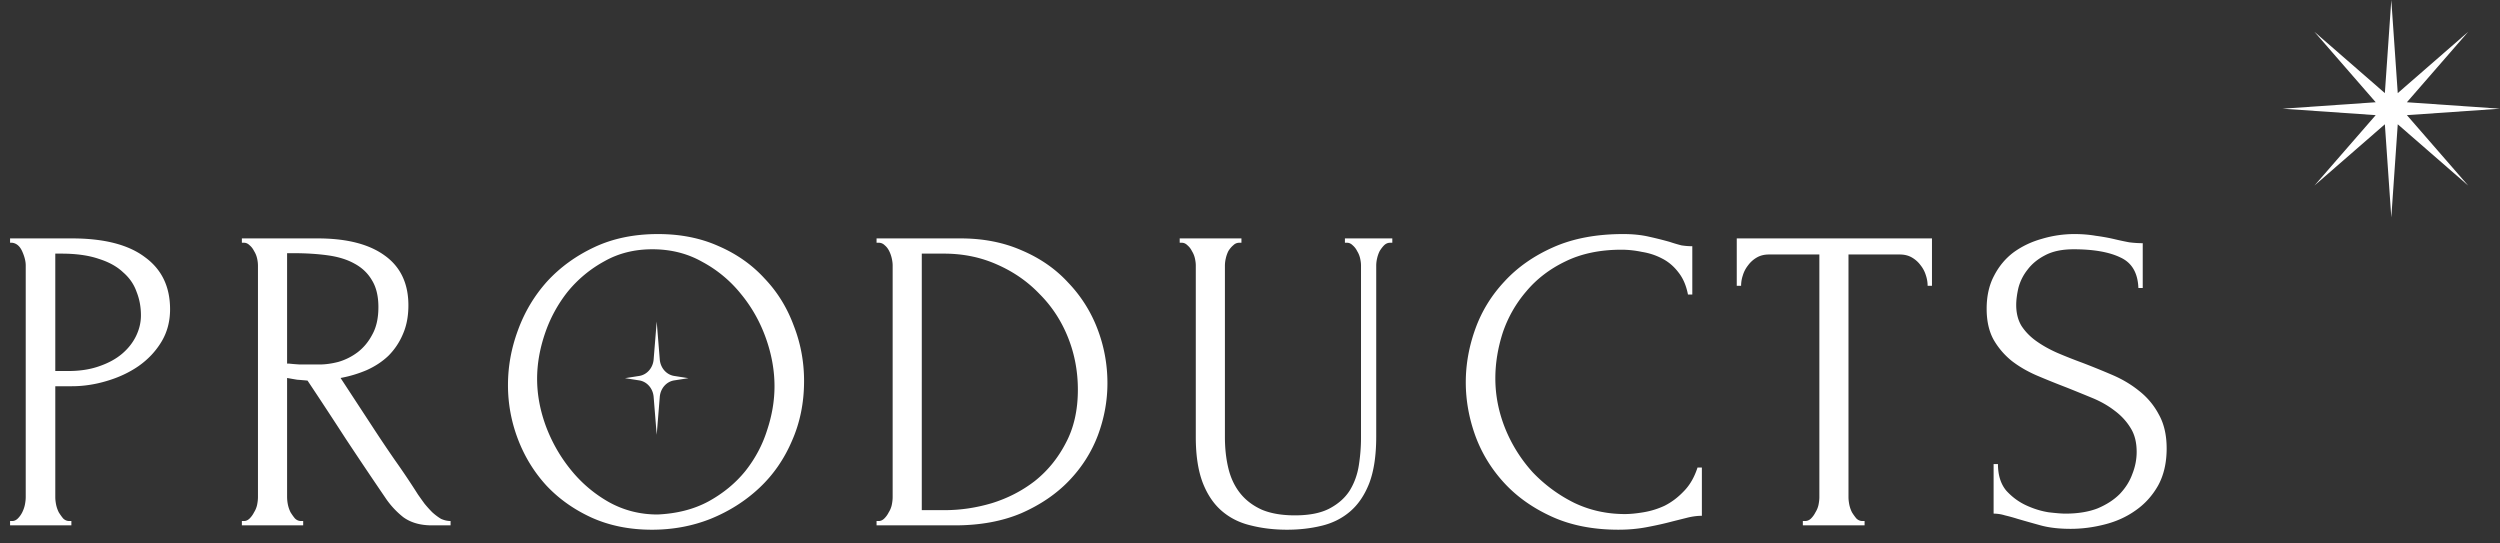 <svg width="552" height="120" fill="none" xmlns="http://www.w3.org/2000/svg"><rect width="100%" height="100%" fill="#333333" stroke="none"/><path fill-rule="evenodd" clip-rule="evenodd" d="M145.282 51.68c4.992 0 9.472.896 13.44 2.688 3.968 1.728 7.328 4.096 10.08 7.104 2.816 2.944 4.96 6.4 6.432 10.368 1.536 3.904 2.304 8 2.304 12.288 0 4.8-.896 9.216-2.688 13.248-1.728 4.032-4.128 7.488-7.2 10.368s-6.656 5.152-10.752 6.816c-4.032 1.6-8.352 2.4-12.96 2.4-4.928 0-9.376-.896-13.344-2.688-3.904-1.792-7.232-4.16-9.984-7.104-2.688-2.944-4.768-6.336-6.24-10.176a33.242 33.242 0 01-2.208-12c0-4.096.736-8.128 2.208-12.096 1.472-4.032 3.616-7.616 6.432-10.752 2.88-3.136 6.368-5.664 10.464-7.584s8.768-2.88 14.016-2.88zm-.096 61.92c4.288-.192 8.032-1.152 11.232-2.88 3.264-1.792 5.984-4.032 8.16-6.72 2.176-2.752 3.776-5.76 4.8-9.024 1.088-3.264 1.632-6.496 1.632-9.696 0-3.52-.64-7.072-1.92-10.656-1.28-3.584-3.104-6.816-5.472-9.696a27.726 27.726 0 00-8.544-7.104c-3.264-1.856-6.944-2.784-11.04-2.784-3.968 0-7.52.896-10.656 2.688a27.256 27.256 0 00-8.064 6.72 30.608 30.608 0 00-4.992 9.216c-1.152 3.392-1.728 6.72-1.728 9.984 0 3.52.672 7.072 2.016 10.656 1.344 3.52 3.2 6.72 5.568 9.6a29.215 29.215 0 008.352 7.008c3.264 1.792 6.816 2.688 10.656 2.688zm200.442-55.872c3.52-1.728 7.648-2.592 12.384-2.592 1.472 0 2.976.16 4.512.48 1.6.256 3.072.736 4.416 1.44 1.408.704 2.624 1.728 3.648 3.072 1.024 1.28 1.728 2.912 2.112 4.896h.96V54.368a15.79 15.79 0 01-2.4-.192 35.609 35.609 0 01-2.592-.768 80.485 80.485 0 00-4.608-1.152c-1.664-.384-3.552-.576-5.664-.576-5.888 0-11.008.96-15.36 2.88s-7.968 4.448-10.848 7.584c-2.88 3.072-5.024 6.56-6.432 10.464-1.408 3.904-2.112 7.84-2.112 11.808s.704 7.904 2.112 11.808c1.408 3.84 3.52 7.296 6.336 10.368 2.816 3.072 6.336 5.568 10.56 7.488 4.224 1.92 9.12 2.88 14.688 2.88 2.24 0 4.352-.192 6.336-.576 2.048-.384 3.904-.8 5.568-1.248l3.456-.864c1.088-.256 2.112-.384 3.072-.384v-10.656h-.96c-.704 2.176-1.728 3.936-3.072 5.28-1.28 1.344-2.688 2.4-4.224 3.168a18.124 18.124 0 01-4.704 1.44c-1.536.256-2.88.384-4.032.384-4.032 0-7.776-.832-11.232-2.496a32.705 32.705 0 01-9.12-6.72 32.516 32.516 0 01-6.048-9.6c-1.472-3.648-2.208-7.36-2.208-11.136 0-3.328.544-6.688 1.632-10.08a27.437 27.437 0 015.184-9.12c2.304-2.752 5.184-4.96 8.64-6.624zm132.769 41.28c0 3.2-.64 5.952-1.92 8.256-1.28 2.24-2.944 4.064-4.992 5.472-1.984 1.408-4.256 2.432-6.816 3.072-2.496.64-4.992.96-7.488.96-2.56 0-4.768-.256-6.624-.768a363.85 363.85 0 01-5.088-1.44 38.325 38.325 0 00-2.784-.768 8.448 8.448 0 00-2.496-.384v-10.944h.96c0 2.432.608 4.384 1.824 5.856 1.28 1.408 2.752 2.496 4.416 3.264 1.664.768 3.328 1.28 4.992 1.536 1.664.192 2.88.288 3.648.288 2.752 0 5.12-.384 7.104-1.152 1.984-.832 3.616-1.888 4.896-3.168 1.28-1.344 2.208-2.816 2.784-4.416.64-1.6.96-3.232.96-4.896 0-2.112-.448-3.872-1.344-5.28-.896-1.472-2.08-2.752-3.552-3.84-1.408-1.088-3.04-2.016-4.896-2.784a516.795 516.795 0 00-5.664-2.304 192.486 192.486 0 01-6.432-2.592c-2.112-.896-4-1.984-5.664-3.264a16.601 16.601 0 01-4.032-4.704c-1.024-1.856-1.536-4.128-1.536-6.816 0-2.816.544-5.248 1.632-7.296 1.088-2.112 2.528-3.84 4.32-5.184 1.856-1.344 3.936-2.336 6.24-2.976a25.14 25.14 0 017.2-1.056c1.664 0 3.232.128 4.704.384 1.472.192 2.88.448 4.224.768a70.86 70.86 0 003.168.672c1.024.128 2.016.192 2.976.192v9.888h-.96c-.128-3.328-1.44-5.568-3.936-6.72-2.496-1.216-5.952-1.824-10.368-1.824-2.56 0-4.672.448-6.336 1.344-1.6.832-2.88 1.888-3.84 3.168a10.875 10.875 0 00-2.016 4.032c-.32 1.408-.48 2.656-.48 3.744 0 1.792.384 3.328 1.152 4.608.832 1.28 1.92 2.4 3.264 3.36 1.344.96 2.88 1.824 4.608 2.592 1.792.768 3.648 1.504 5.568 2.208 2.176.832 4.384 1.728 6.624 2.688 2.24.96 4.224 2.144 5.952 3.552a16.146 16.146 0 014.32 5.184c1.152 2.048 1.728 4.544 1.728 7.488zm-67.178 16.032h.48v.96h-13.632v-.96h.48c.512 0 .96-.192 1.344-.576.384-.384.704-.832.96-1.344a5.18 5.18 0 00.672-1.632c.128-.64.192-1.216.192-1.728V56.192h-11.136c-1.024 0-1.92.224-2.688.672a6.22 6.22 0 00-1.92 1.728 6.605 6.605 0 00-1.152 2.208 7.248 7.248 0 00-.384 2.304h-.96V52.64h43.104v10.464h-.96c0-.768-.128-1.536-.384-2.304a6.605 6.605 0 00-1.152-2.208 6.22 6.22 0 00-1.92-1.728c-.768-.448-1.664-.672-2.688-.672h-11.328v53.568c0 .512.064 1.088.192 1.728.128.576.32 1.12.576 1.632.32.512.64.96.96 1.344.384.384.832.576 1.344.576zm-150.741-62.4h13.632v.96h-.48c-.512 0-.96.192-1.344.576-.384.32-.736.736-1.056 1.248a7.057 7.057 0 00-.576 1.632 7.174 7.174 0 00-.192 1.536v37.92c0 2.496.256 4.8.768 6.912s1.376 3.936 2.592 5.472c1.216 1.536 2.816 2.752 4.8 3.648 1.984.832 4.416 1.248 7.296 1.248 3.2 0 5.76-.512 7.68-1.536s3.392-2.336 4.416-3.936c1.024-1.664 1.696-3.52 2.016-5.568.32-2.048.48-4.064.48-6.048V58.592c0-.448-.064-.96-.192-1.536a5.18 5.18 0 00-.672-1.632 3.818 3.818 0 00-.96-1.248c-.384-.384-.8-.576-1.248-.576h-.48v-.96h10.464v.96h-.48c-.512 0-.96.192-1.344.576-.32.32-.64.736-.96 1.248a7.057 7.057 0 00-.576 1.632 7.174 7.174 0 00-.192 1.536v37.824c0 4.16-.512 7.584-1.536 10.272-1.024 2.624-2.432 4.704-4.224 6.24-1.792 1.536-3.904 2.592-6.336 3.168-2.368.576-4.896.864-7.584.864-2.88 0-5.568-.32-8.064-.96-2.432-.576-4.544-1.632-6.336-3.168-1.792-1.536-3.2-3.616-4.224-6.24-1.024-2.688-1.536-6.048-1.536-10.08v-37.92c0-.448-.064-.96-.192-1.536a5.18 5.18 0 00-.672-1.632 3.818 3.818 0 00-.96-1.248c-.384-.384-.8-.576-1.248-.576h-.48v-.96zm-66.453 62.4h-.48v.96h17.28c5.568 0 10.464-.896 14.688-2.688 4.224-1.856 7.744-4.256 10.56-7.2 2.816-2.944 4.928-6.272 6.336-9.984 1.408-3.776 2.112-7.616 2.112-11.52 0-4.16-.736-8.16-2.208-12a30.218 30.218 0 00-6.432-10.176c-2.752-3.008-6.144-5.376-10.176-7.104-4.032-1.792-8.576-2.688-13.632-2.688h-18.528v.96h.48c.512 0 .96.192 1.344.576.384.32.704.736.96 1.248s.448 1.056.576 1.632c.128.576.192 1.088.192 1.536v51.168c0 .512-.064 1.088-.192 1.728a5.18 5.18 0 01-.672 1.632c-.256.512-.576.96-.96 1.344-.384.384-.8.576-1.248.576zm41.76-40.608c1.472 3.648 2.208 7.52 2.208 11.616 0 4.544-.896 8.48-2.688 11.808-1.728 3.328-4 6.112-6.816 8.352-2.816 2.176-5.984 3.808-9.504 4.896-3.456 1.024-6.912 1.536-10.368 1.536h-5.088V56h4.896c4.224 0 8.128.8 11.712 2.4 3.648 1.6 6.784 3.776 9.408 6.528 2.688 2.688 4.768 5.856 6.24 9.504zM66.942 115.04h-.48c-.512 0-.96-.192-1.344-.576-.32-.384-.64-.832-.96-1.344a7.057 7.057 0 01-.576-1.632 8.899 8.899 0 01-.192-1.728V83.456c.704.128 1.44.256 2.208.384.832.064 1.6.128 2.304.192 2.816 4.224 5.632 8.512 8.448 12.864 2.88 4.352 5.76 8.64 8.64 12.864a18.832 18.832 0 004.032 4.416c1.664 1.216 3.776 1.824 6.336 1.824h4.128v-.96c-.704 0-1.408-.16-2.112-.48-.64-.384-1.28-.864-1.92-1.44a25.97 25.97 0 01-1.728-1.92c-.512-.704-.992-1.376-1.44-2.016a173.558 173.558 0 00-5.088-7.584 313.284 313.284 0 01-5.088-7.584l-6.912-10.56a27.388 27.388 0 005.76-1.728c1.856-.832 3.456-1.888 4.8-3.168a14.863 14.863 0 003.168-4.704c.832-1.856 1.248-4 1.248-6.432 0-4.864-1.76-8.544-5.28-11.04-3.456-2.496-8.384-3.744-14.784-3.744H53.406v.96h.48c.448 0 .864.192 1.248.576.384.32.704.736.96 1.248a5.18 5.18 0 01.672 1.632 7.18 7.18 0 01.192 1.536v51.168c0 .512-.064 1.088-.192 1.728a5.18 5.18 0 01-.672 1.632c-.256.512-.576.96-.96 1.344-.384.384-.8.576-1.248.576h-.48v.96h13.536v-.96zM63.39 80.288V55.904h1.44c2.752 0 5.28.16 7.584.48 2.304.32 4.256.928 5.856 1.824 1.664.896 2.944 2.112 3.84 3.648.96 1.536 1.44 3.52 1.44 5.952s-.448 4.448-1.344 6.048c-.832 1.6-1.92 2.912-3.264 3.936a13.094 13.094 0 01-4.224 2.112c-1.472.384-2.88.576-4.224.576H66.27a40.726 40.726 0 01-2.4-.192h-.48zM2.224 52.64h13.632c7.104 0 12.48 1.376 16.128 4.128 3.712 2.688 5.568 6.528 5.568 11.52 0 2.688-.64 5.088-1.92 7.2-1.28 2.112-2.976 3.904-5.088 5.376-2.048 1.408-4.384 2.496-7.008 3.264-2.56.768-5.12 1.152-7.68 1.152h-3.648v24.48c0 .512.064 1.088.192 1.728.128.576.32 1.12.576 1.632.32.512.64.96.96 1.344.384.384.832.576 1.344.576h.48v.96H2.224v-.96h.48c.448 0 .864-.192 1.248-.576.384-.384.704-.832.96-1.344a7.057 7.057 0 00.576-1.632c.128-.64.192-1.216.192-1.728V58.592c0-.896-.256-1.92-.768-3.072-.512-1.152-1.248-1.792-2.208-1.92h-.48v-.96zM12.208 56v25.92h2.88c2.56 0 4.832-.352 6.816-1.056 2.048-.704 3.744-1.632 5.088-2.784 1.344-1.152 2.368-2.464 3.072-3.936.704-1.472 1.056-2.976 1.056-4.512 0-1.856-.32-3.584-.96-5.184-.576-1.664-1.568-3.104-2.976-4.32-1.344-1.28-3.136-2.272-5.376-2.976-2.24-.768-4.992-1.152-8.256-1.152h-1.344zM152 83.5l-3.152.494c-1.707.269-3.02 1.775-3.171 3.638L145 96l-.677-8.368c-.151-1.864-1.464-3.37-3.171-3.638L138 83.5l3.152-.495c1.707-.268 3.02-1.773 3.171-3.637L145 71l.677 8.367c.151 1.864 1.464 3.37 3.171 3.638l3.152.494z" fill="#fff"/><g clip-path="url(#clip0_464_2809)"><path d="M528 0l1.423 20.558 15.544-13.525-13.525 15.544L552 24l-20.558 1.423 13.525 15.544-15.544-13.525L528 48l-1.423-20.558-15.544 13.525 13.525-15.544L504 24l20.558-1.423-13.525-15.544 15.544 13.525L528 0z" fill="#fff"/></g><defs><clipPath id="clip0_464_2809"><path fill="#fff" transform="translate(504)" d="M0 0h48v48H0z"/></clipPath></defs></svg>
